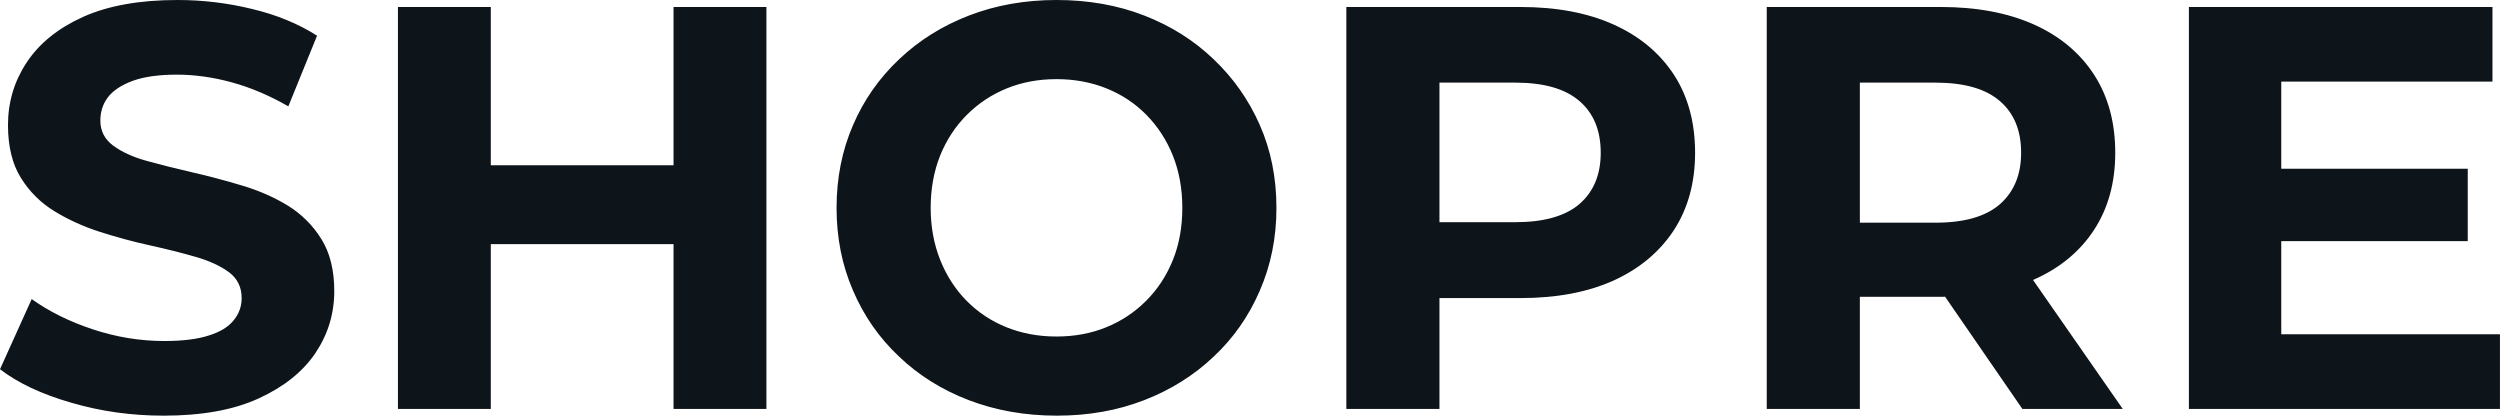<svg fill="#0d141a" viewBox="0 0 100.142 16.652" height="100%" width="100%" xmlns="http://www.w3.org/2000/svg"><path preserveAspectRatio="none" d="M6.55 16.65L6.55 16.65Q4.62 16.65 2.85 16.13Q1.08 15.62 0 14.79L0 14.79L1.27 11.98Q2.30 12.72 3.71 13.19Q5.13 13.66 6.58 13.66L6.58 13.66Q7.68 13.66 8.36 13.44Q9.04 13.23 9.36 12.83Q9.68 12.44 9.68 11.94L9.68 11.94Q9.68 11.29 9.18 10.91Q8.67 10.53 7.84 10.29Q7.01 10.05 6.01 9.83Q5.01 9.61 4.01 9.29Q3.01 8.97 2.18 8.46Q1.36 7.96 0.84 7.13Q0.32 6.30 0.32 5.01L0.32 5.01Q0.32 3.63 1.07 2.50Q1.82 1.36 3.32 0.68Q4.83 0 7.11 0L7.11 0Q8.63 0 10.10 0.36Q11.57 0.71 12.70 1.43L12.70 1.43L11.55 4.26Q10.42 3.61 9.29 3.30Q8.16 2.99 7.08 2.99L7.08 2.99Q6.00 2.99 5.31 3.24Q4.62 3.50 4.32 3.90Q4.02 4.30 4.02 4.83L4.02 4.83Q4.02 5.45 4.53 5.83Q5.04 6.21 5.86 6.44Q6.69 6.67 7.69 6.90Q8.69 7.13 9.69 7.43Q10.70 7.73 11.52 8.23Q12.35 8.74 12.87 9.57Q13.39 10.40 13.39 11.66L13.39 11.66Q13.39 13.02 12.63 14.15Q11.87 15.27 10.36 15.96Q8.86 16.65 6.55 16.65ZM26.98 16.38L26.98 0.28L30.70 0.28L30.70 16.38L26.98 16.38ZM19.66 0.28L19.66 16.38L15.94 16.38L15.94 0.28L19.66 0.28ZM27.25 6.62L27.25 9.78L19.39 9.78L19.39 6.62L27.25 6.62ZM42.34 16.65L42.34 16.65Q40.43 16.65 38.81 16.03Q37.19 15.41 36.01 14.28Q34.82 13.16 34.17 11.64Q33.51 10.12 33.51 8.33L33.51 8.33Q33.51 6.53 34.17 5.01Q34.82 3.50 36.02 2.37Q37.21 1.24 38.82 0.62Q40.43 0 42.32 0L42.32 0Q44.23 0 45.83 0.62Q47.43 1.24 48.61 2.37Q49.80 3.50 50.46 5.00Q51.13 6.51 51.13 8.33L51.13 8.33Q51.13 10.12 50.46 11.65Q49.80 13.18 48.61 14.29Q47.43 15.41 45.83 16.03Q44.23 16.65 42.34 16.65ZM42.32 13.48L42.32 13.48Q43.40 13.48 44.31 13.11Q45.22 12.74 45.91 12.05Q46.60 11.36 46.98 10.42Q47.36 9.48 47.36 8.33L47.36 8.33Q47.36 7.18 46.98 6.23Q46.60 5.29 45.92 4.60Q45.24 3.91 44.32 3.54Q43.40 3.17 42.32 3.17L42.32 3.17Q41.24 3.17 40.33 3.54Q39.42 3.91 38.73 4.60Q38.04 5.29 37.66 6.23Q37.28 7.18 37.28 8.33L37.28 8.33Q37.28 9.45 37.66 10.41Q38.04 11.36 38.72 12.05Q39.40 12.74 40.32 13.11Q41.24 13.48 42.32 13.48ZM57.66 16.38L53.93 16.38L53.93 0.28L60.90 0.28Q63.07 0.28 64.63 0.98Q66.19 1.68 67.05 2.99Q67.90 4.30 67.90 6.12L67.90 6.12Q67.90 7.91 67.05 9.22Q66.19 10.53 64.63 11.24Q63.07 11.94 60.90 11.94L60.90 11.94L56.00 11.94L57.66 10.26L57.66 16.38ZM57.66 1.54L57.66 10.67L56.00 8.90L60.70 8.90Q62.42 8.90 63.27 8.17Q64.12 7.43 64.12 6.12L64.12 6.12Q64.12 4.78 63.27 4.05Q62.42 3.31 60.70 3.31L60.70 3.31L56.00 3.31L57.66 1.54ZM74.50 16.38L70.77 16.38L70.77 0.28L77.74 0.28Q79.90 0.28 81.47 0.98Q83.03 1.68 83.88 2.99Q84.73 4.30 84.73 6.12L84.73 6.12Q84.73 7.91 83.88 9.21Q83.03 10.51 81.47 11.20Q79.90 11.89 77.74 11.89L77.74 11.89L72.84 11.89L74.50 10.26L74.50 16.38ZM85.03 16.38L81.01 16.38L76.98 10.53L80.96 10.53L85.03 16.38ZM74.50 1.54L74.50 10.67L72.84 8.92L77.53 8.92Q79.26 8.92 80.11 8.18Q80.96 7.43 80.96 6.12L80.96 6.12Q80.96 4.78 80.11 4.05Q79.26 3.31 77.53 3.31L77.53 3.31L72.84 3.31L74.50 1.54ZM91.10 9.66L91.10 6.76L98.85 6.76L98.85 9.66L91.10 9.66ZM91.38 3.27L91.38 13.39L100.14 13.39L100.14 16.38L87.68 16.38L87.68 0.28L99.84 0.28L99.84 3.27L91.38 3.27Z"></path></svg>